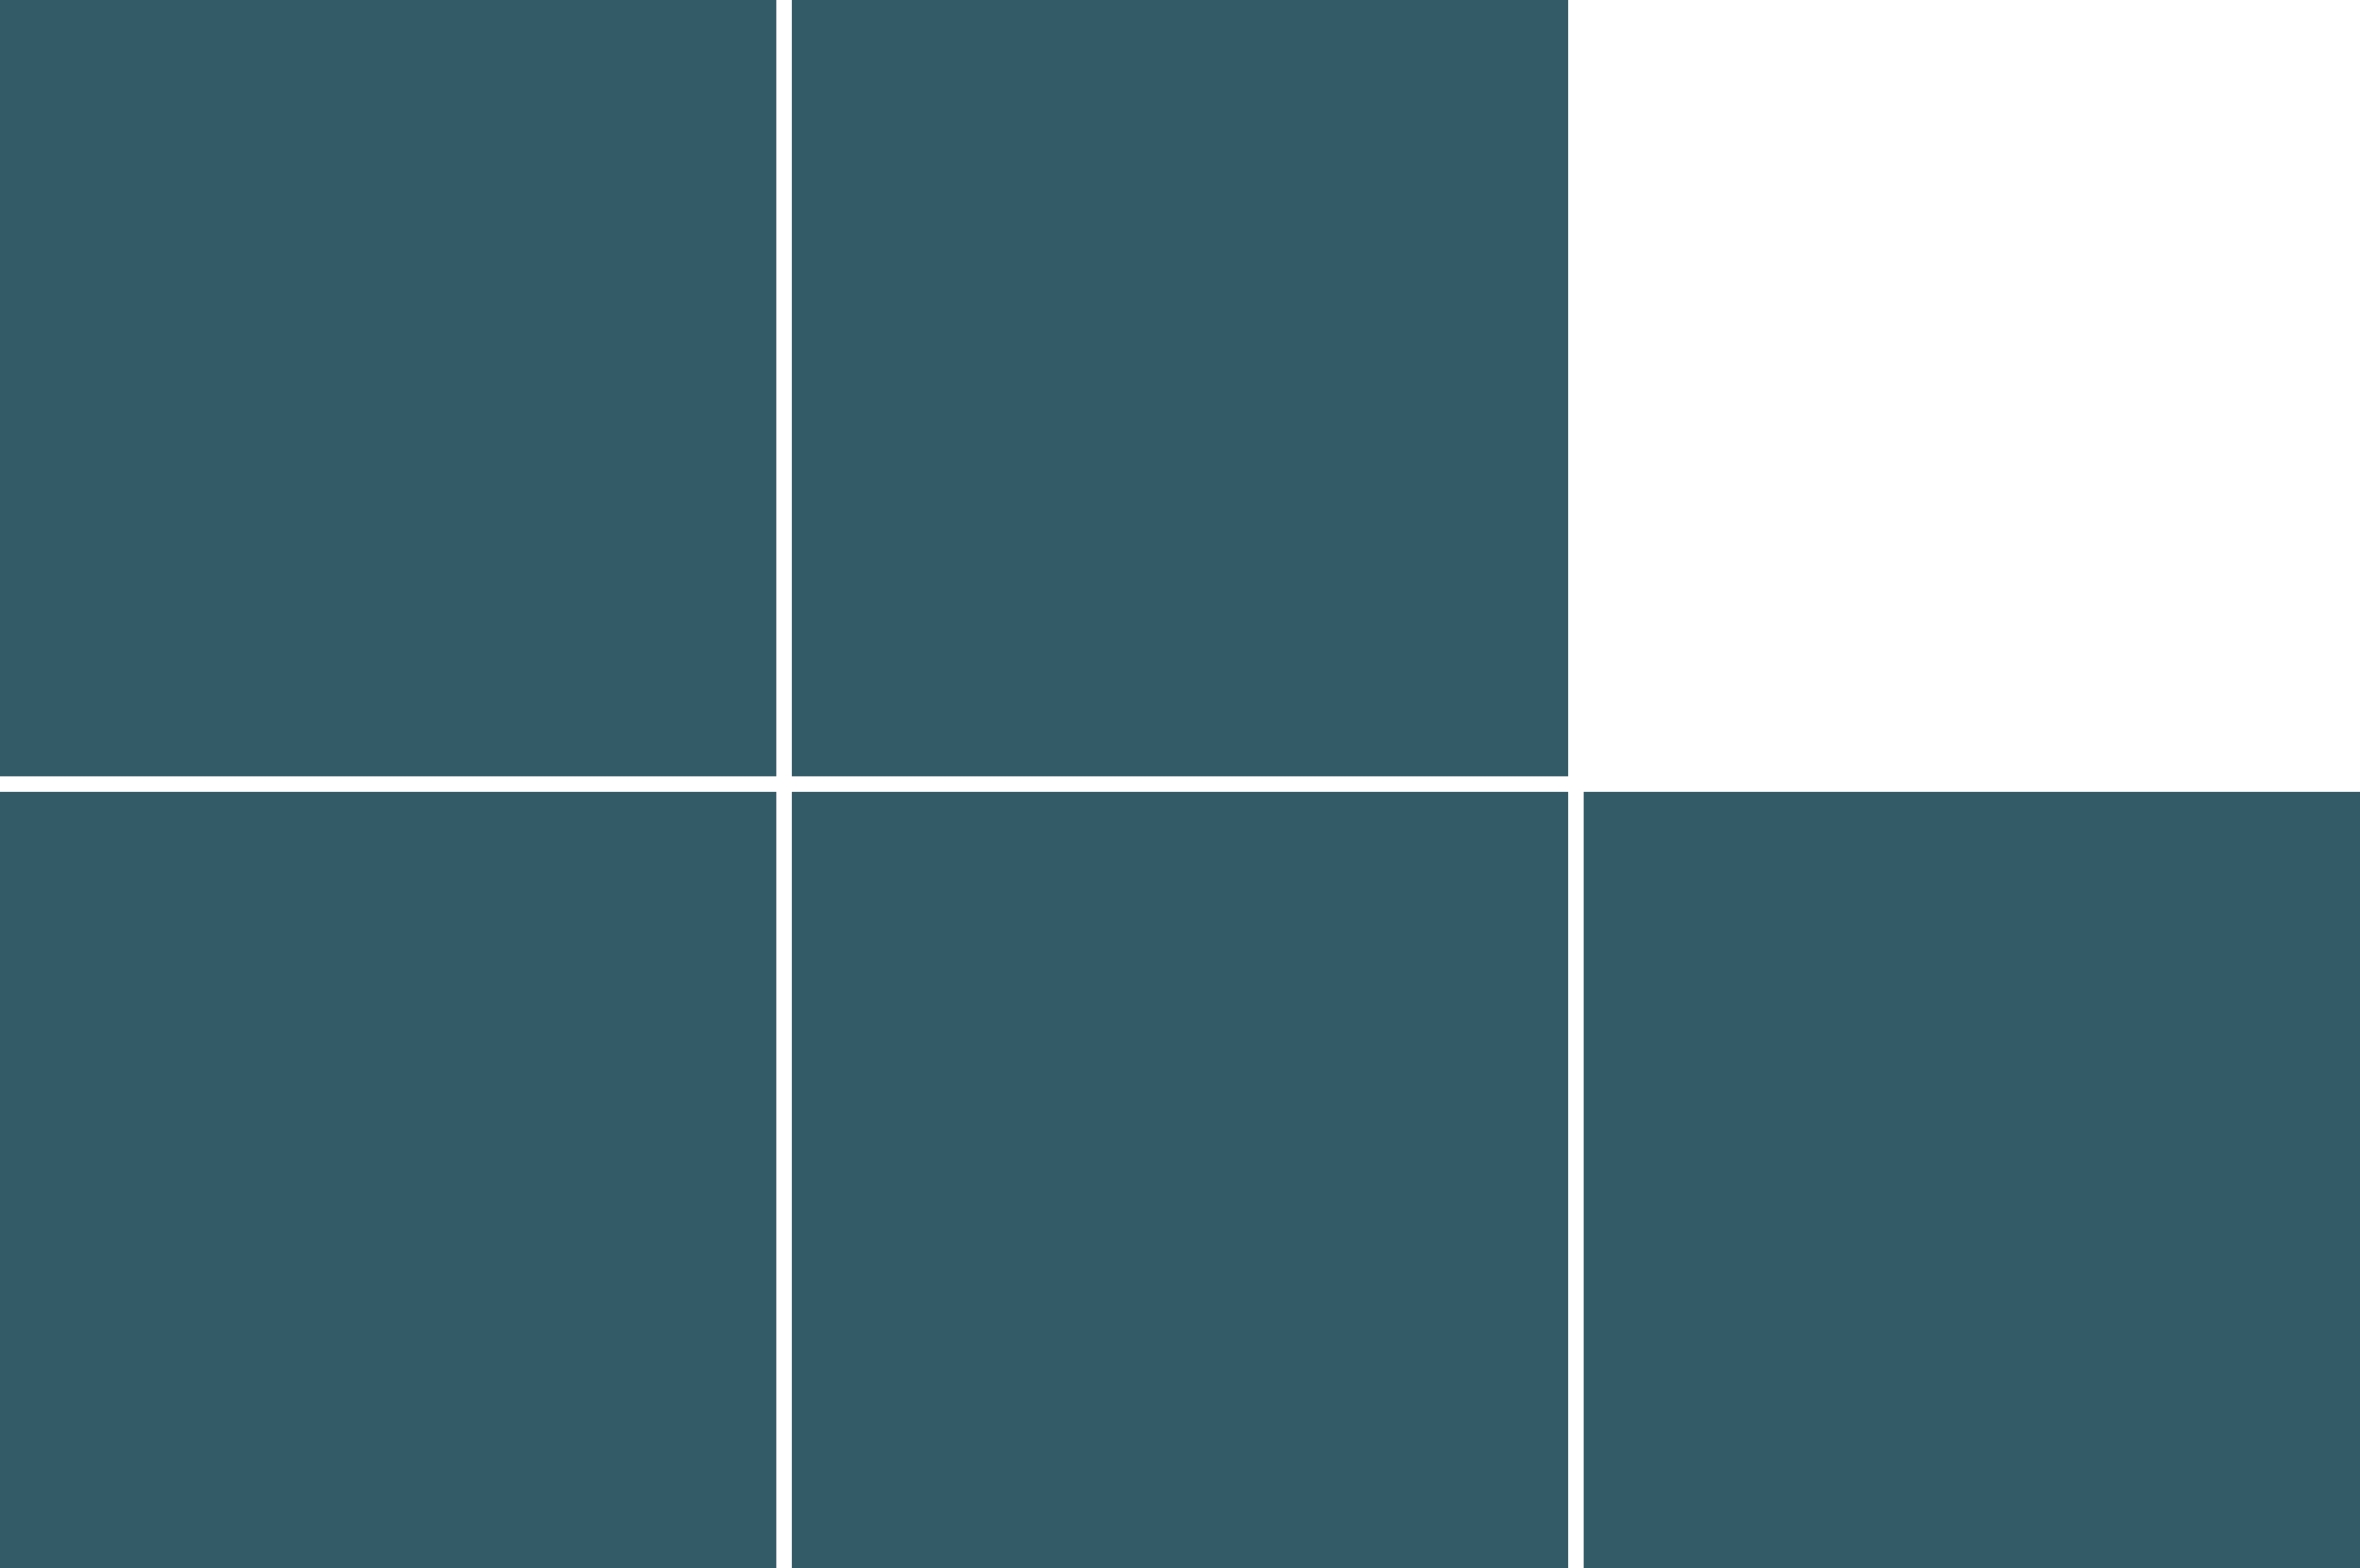 <?xml version="1.0" encoding="UTF-8"?> <svg xmlns="http://www.w3.org/2000/svg" width="152" height="101" viewBox="0 0 152 101" fill="none"><g clip-path="url(#clip0_2126_228)"><rect y="51" width="50" height="50" fill="#335A67"></rect><rect x="102" y="51" width="50" height="50" fill="#335A67"></rect><rect x="51" width="50" height="50" fill="#335A67"></rect><rect x="51" y="51" width="50" height="50" fill="#335A67"></rect><rect width="50" height="50" fill="#335A67"></rect></g><defs><clipPath id="clip0_2126_228"><rect width="152" height="101" fill="white"></rect></clipPath></defs></svg> 